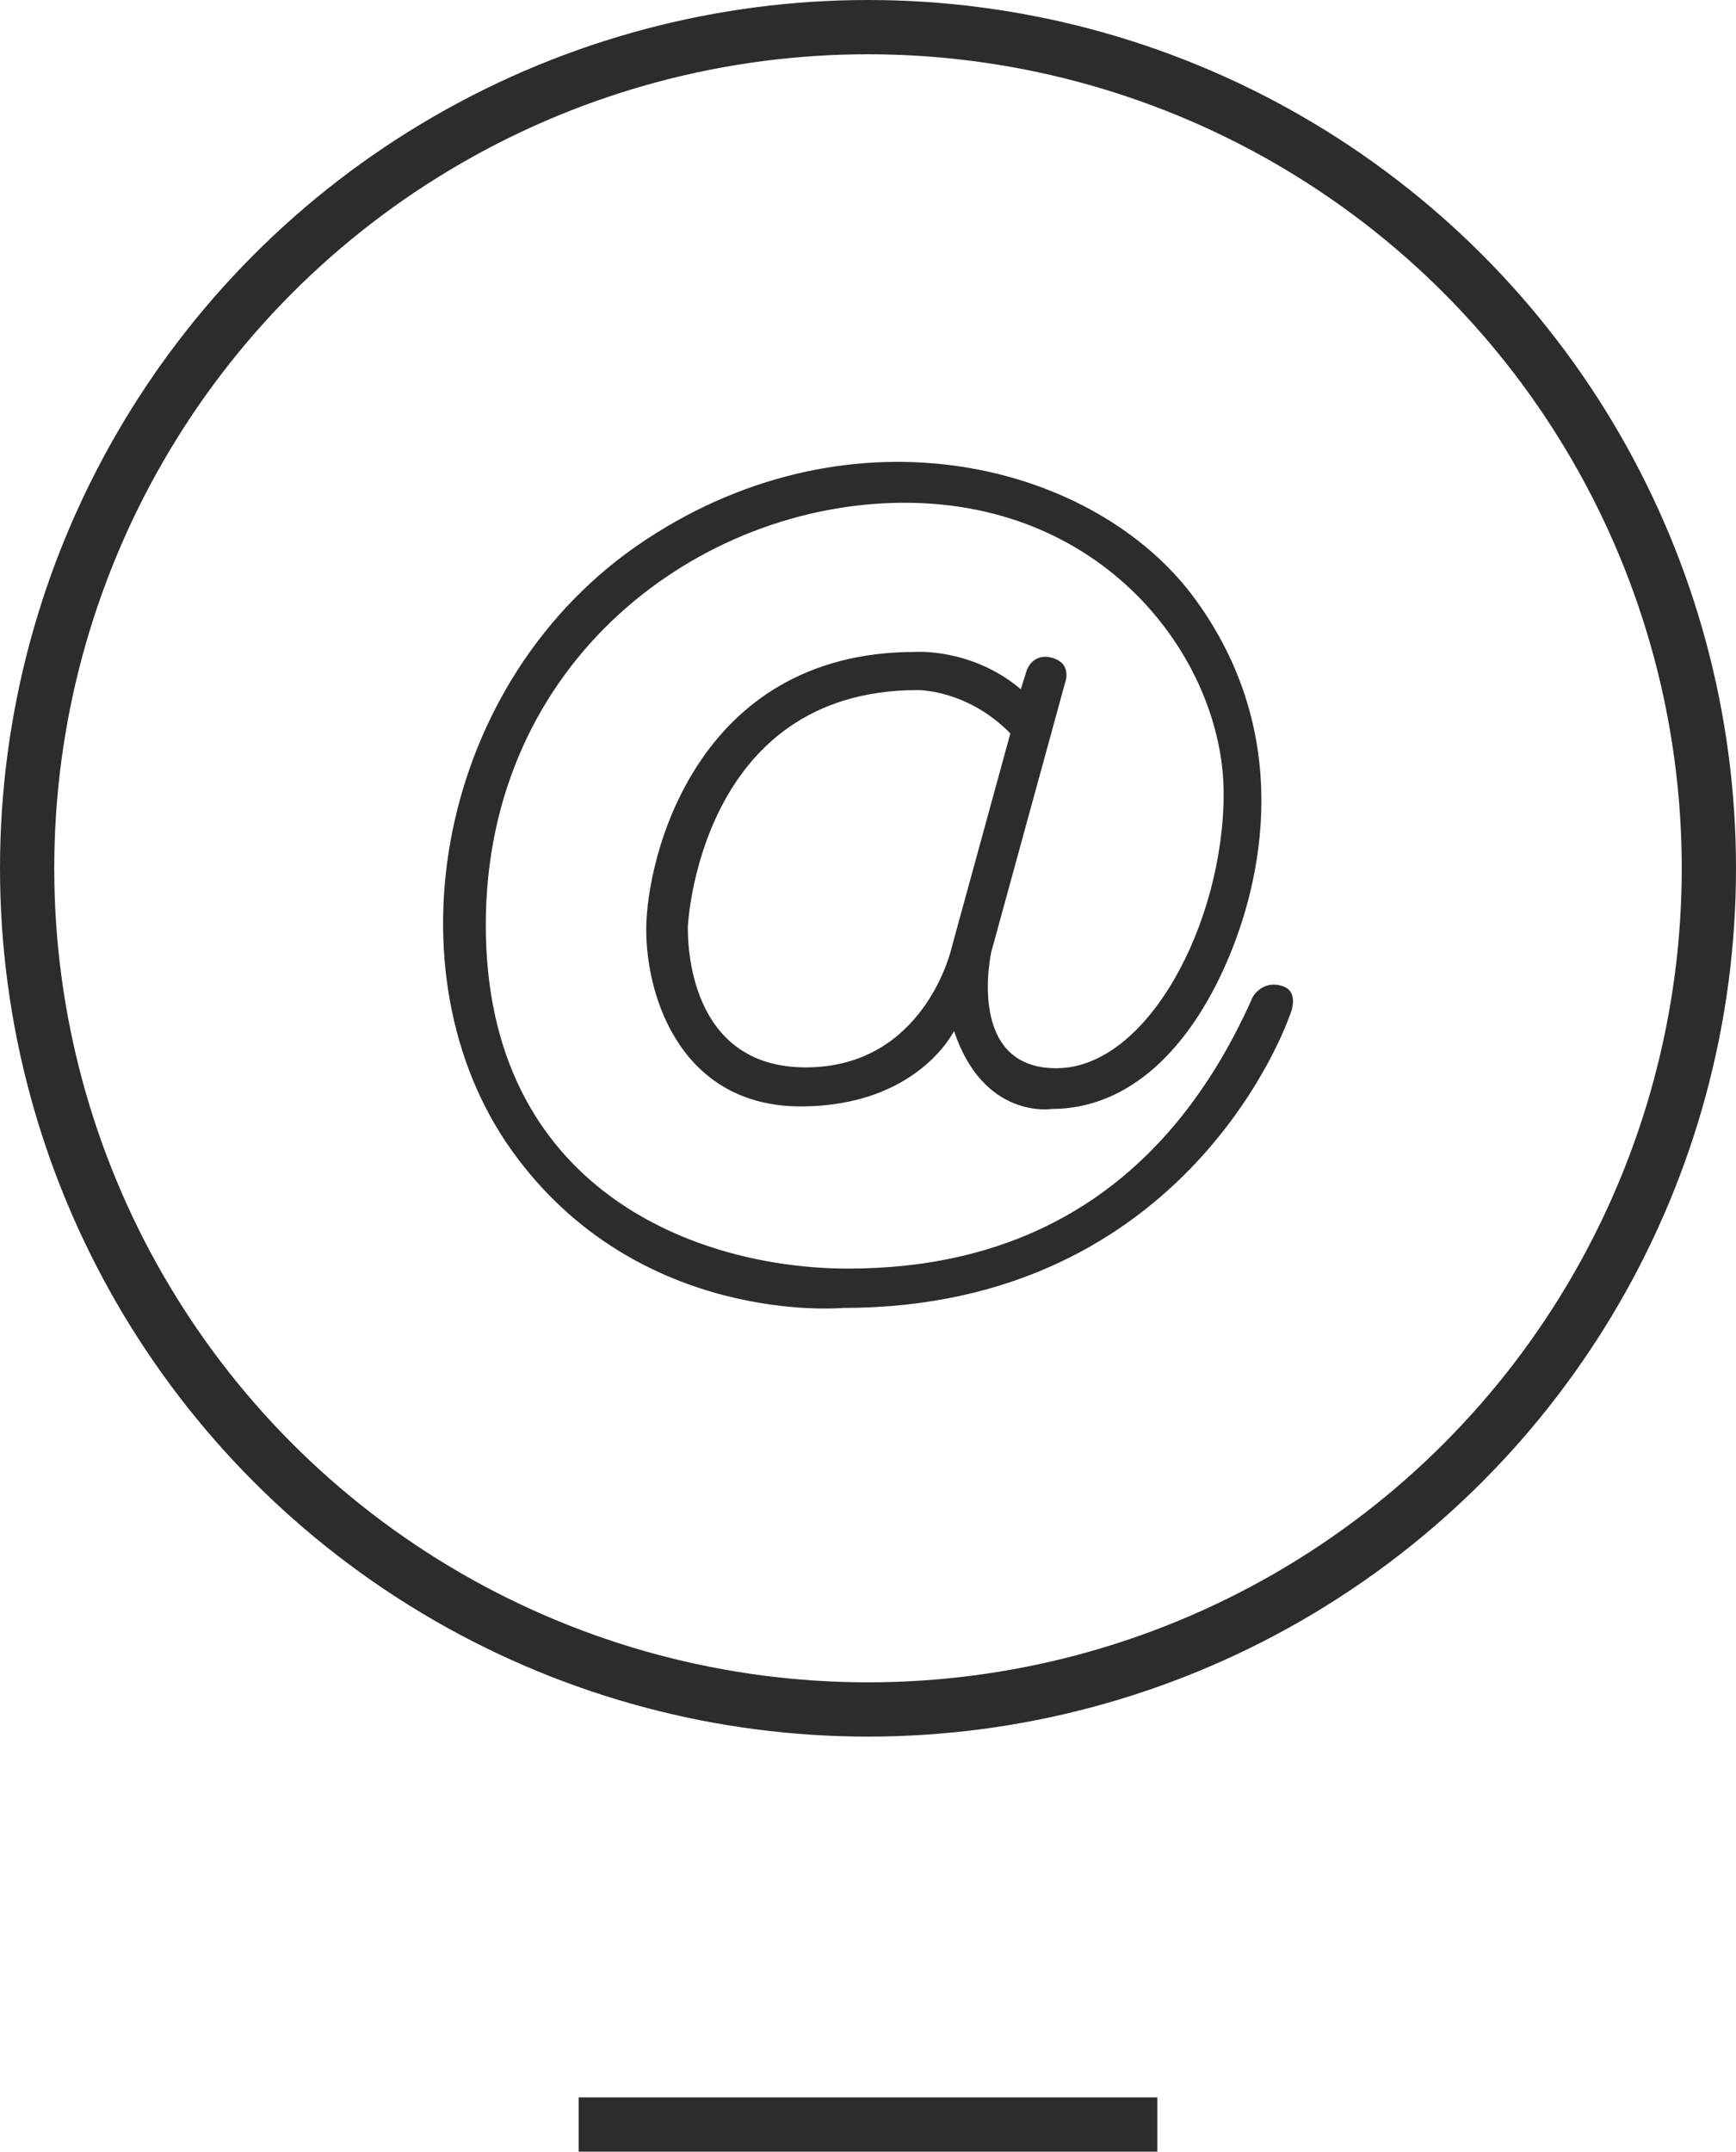 <svg xmlns="http://www.w3.org/2000/svg" width="96" height="118.945" viewBox="0 0 96 118.945"><circle fill="none" stroke="#2D2C2C" stroke-width="3" stroke-miterlimit="10" cx="48" cy="48" r="46.5"/><path fill="#2D2C2C" d="M32 115.945h32v3H32zM70.88 54.498c-1.087-.32-1.6.607-1.6.607-5.193 11.73-13.983 15.023-22.374 15.023S26.864 65.765 26.864 51.14c0-14.622 11.843-23.347 23.158-23.347s17.645 8.87 17.645 16.06c0 7.193-4.22 15.2-9.254 15.2s-3.596-6.425-3.596-6.425l4.075-14.862s.432-1.055-.67-1.39-1.44.67-1.44.67L56.45 38.1c-2.732-2.3-5.85-2.06-5.85-2.06-12.13 0-14.863 11.41-14.863 15.342 0 3.932 2.062 9.78 8.534 9.78 6.473 0 8.486-4.17 8.486-4.17 1.63 4.89 5.37 4.314 5.37 4.314 4.41 0 7.67-3.452 9.685-8.056 2.015-4.603 3.74-12.657-1.725-20.137-5.466-7.48-18.795-10.93-30.398-3.26-11.604 7.67-14.384 23.973-7.384 33.753 7 9.78 18.348 8.695 18.348 8.695 19.18 0 24.646-16.11 24.646-16.11s.67-1.373-.416-1.692zm-18.268-2.06s-1.486 6.567-8.055 6.567-6.52-7.048-6.52-7.768c0 0 .574-13.088 12.705-13.088 0 0 2.732-.05 5.13 2.395l-3.26 11.892z"/></svg>